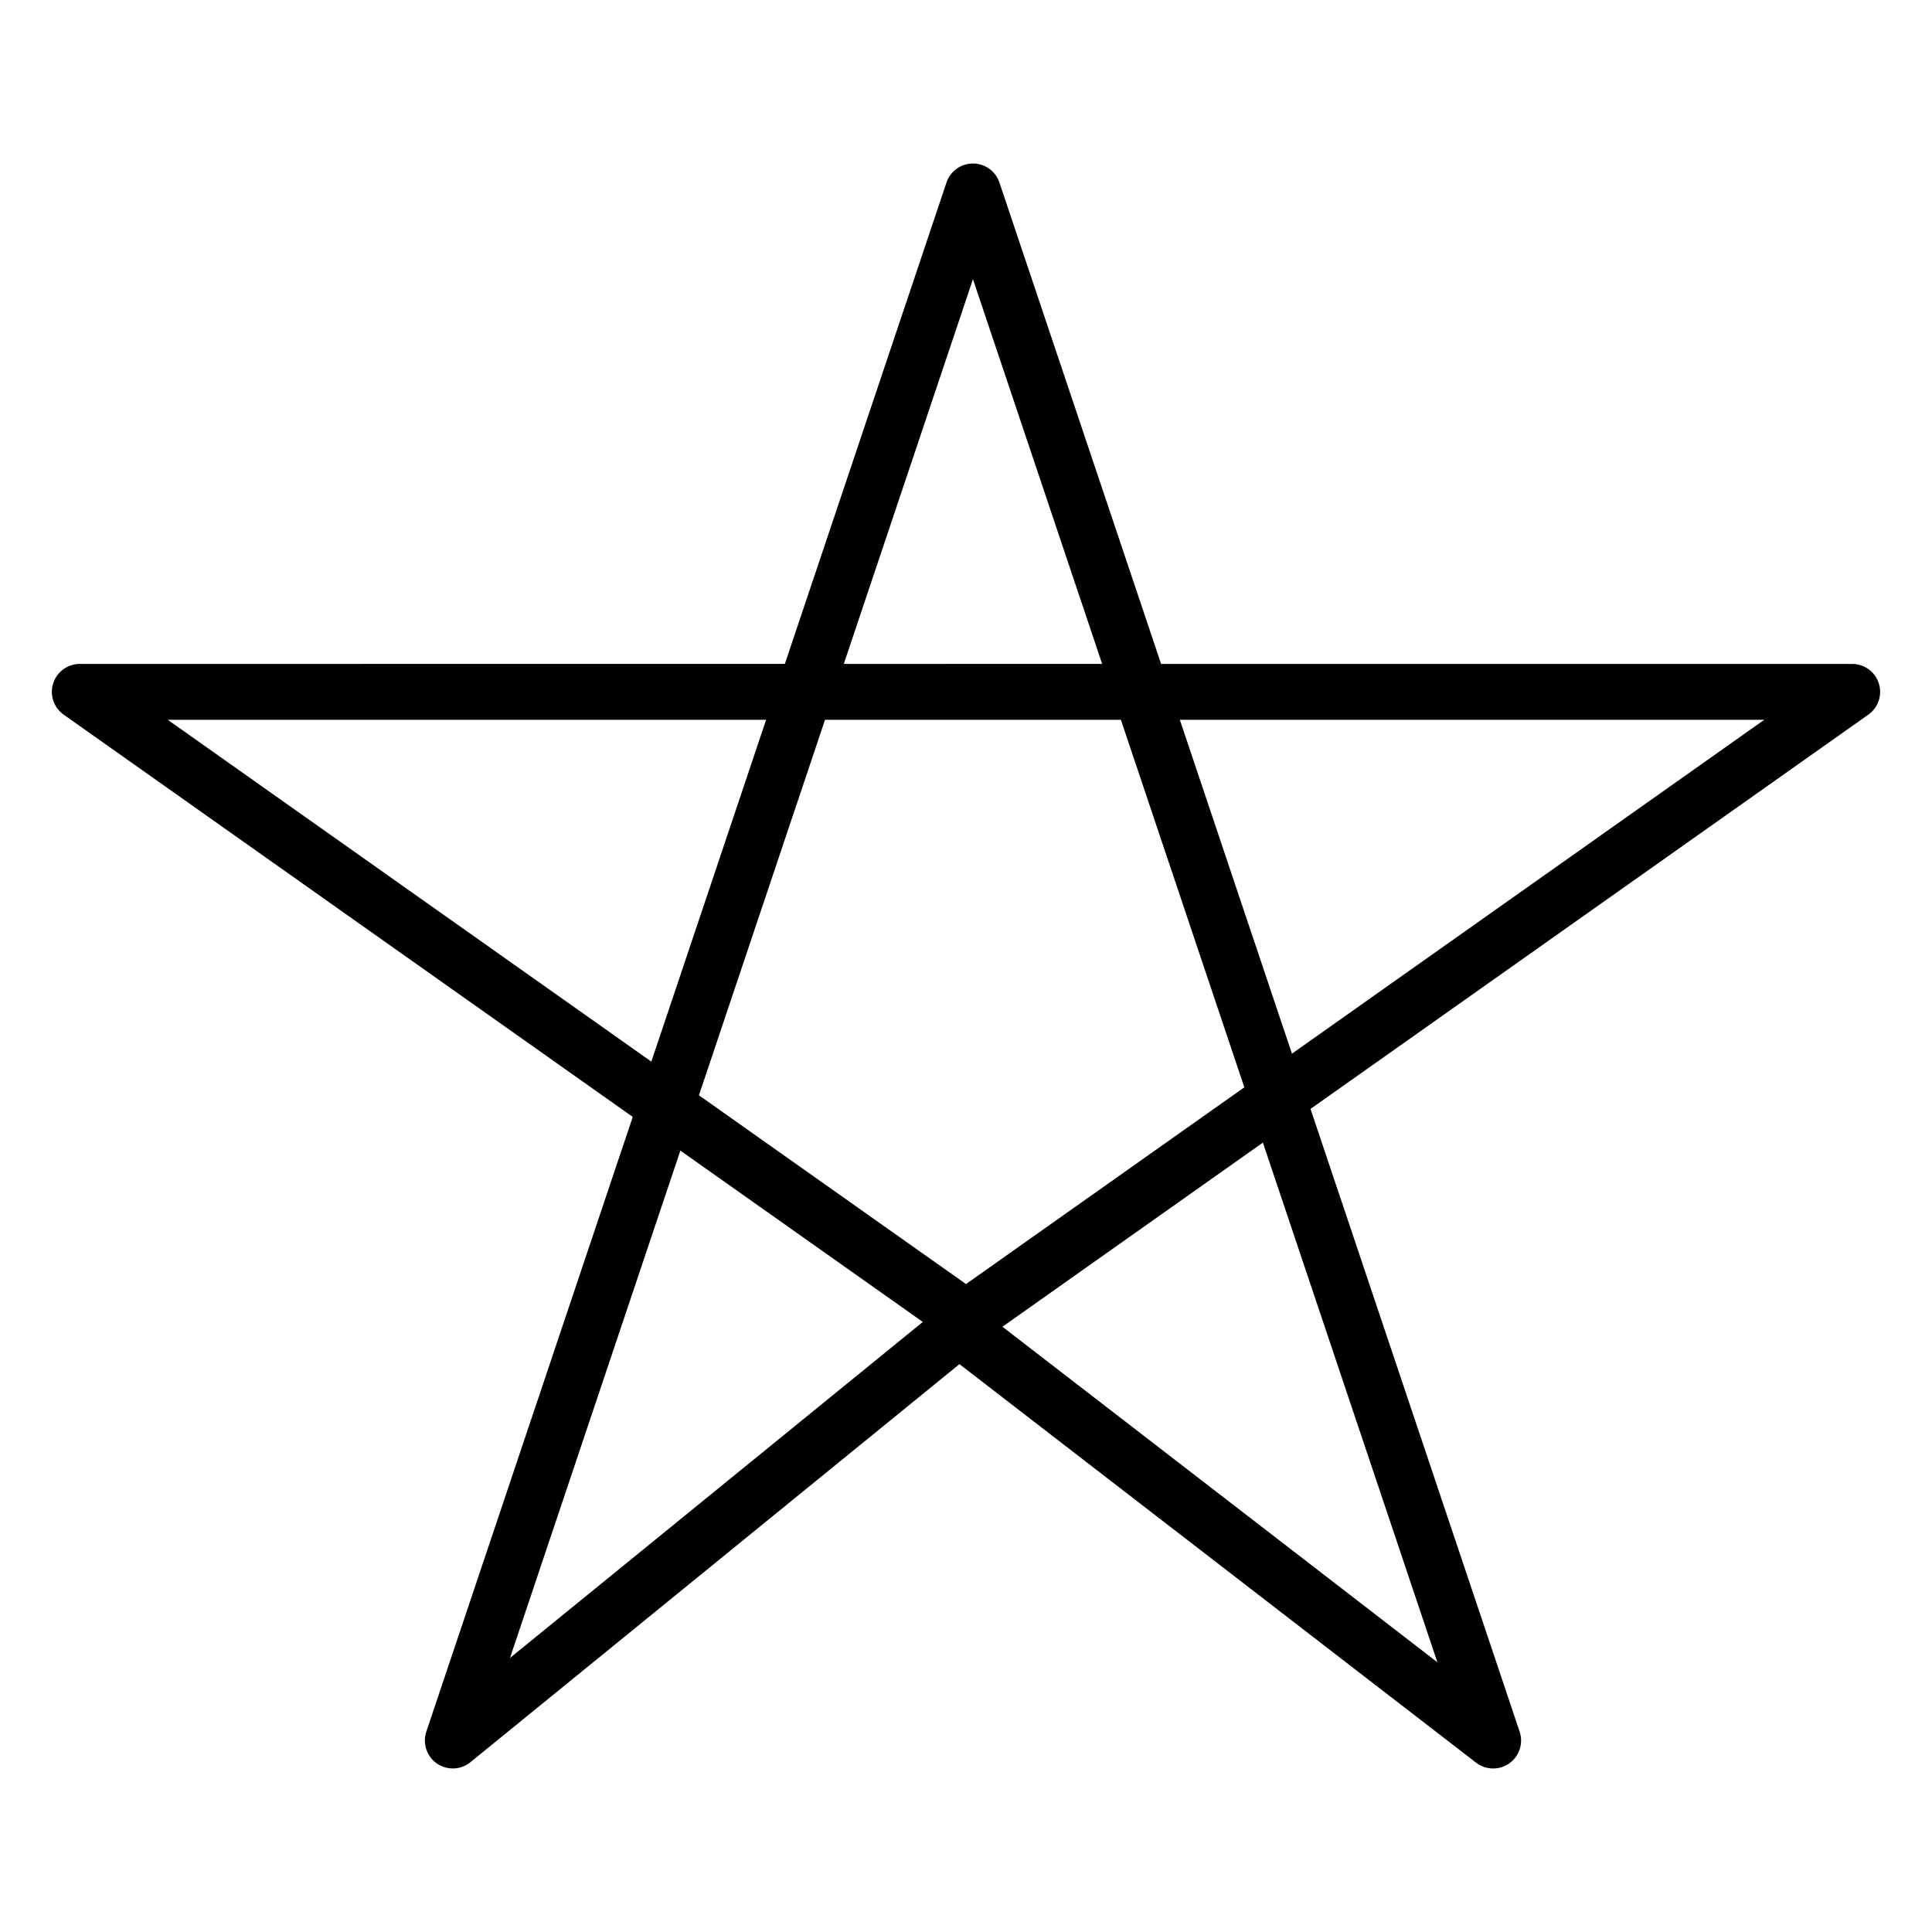 <?xml version="1.0" encoding="utf-8"?>
<!-- Generator: Adobe Illustrator 16.0.0, SVG Export Plug-In . SVG Version: 6.00 Build 0)  -->
<!DOCTYPE svg PUBLIC "-//W3C//DTD SVG 1.1//EN" "http://www.w3.org/Graphics/SVG/1.1/DTD/svg11.dtd">
<svg version="1.1" id="Layer_12" xmlns="http://www.w3.org/2000/svg" xmlns:xlink="http://www.w3.org/1999/xlink" x="0px" y="0px"
	 width="100px" height="100px" viewBox="0 0 100 100" enable-background="new 0 0 100 100" xml:space="preserve">
<path d="M97.247,35.372c-0.19-0.601-0.748-1.008-1.378-1.008H60.098L51.73,9.448c-0.197-0.589-0.748-0.985-1.37-0.985
	c-0.621,0-1.173,0.396-1.37,0.985l-8.366,24.916H4.131c-0.63,0-1.188,0.407-1.379,1.008c-0.19,0.601,0.029,1.255,0.544,1.618
	l29.455,20.821L22.066,89.63c-0.205,0.609,0.018,1.282,0.548,1.649c0.528,0.364,1.236,0.339,1.735-0.068l25.312-20.603
	l26.741,20.628c0.26,0.2,0.571,0.301,0.883,0.301c0.294,0,0.588-0.089,0.839-0.268c0.519-0.37,0.735-1.035,0.532-1.639
	L67.832,57.398L96.704,36.99C97.219,36.627,97.438,35.973,97.247,35.372z M50.36,14.451l6.687,19.913H43.675L50.36,14.451z
	 M50,66.463l-13.823-9.771l6.526-19.436h15.314l6.389,19.023L50,66.463z M8.681,37.256h30.973l-5.941,17.693L8.681,37.256z
	 M35.216,59.554l12.548,8.87L26.397,85.815L35.216,59.554z M74.399,86.039L51.886,68.672l13.481-9.531L74.399,86.039z
	 M66.871,54.537l-5.803-17.281h30.251L66.871,54.537z"/>
</svg>
